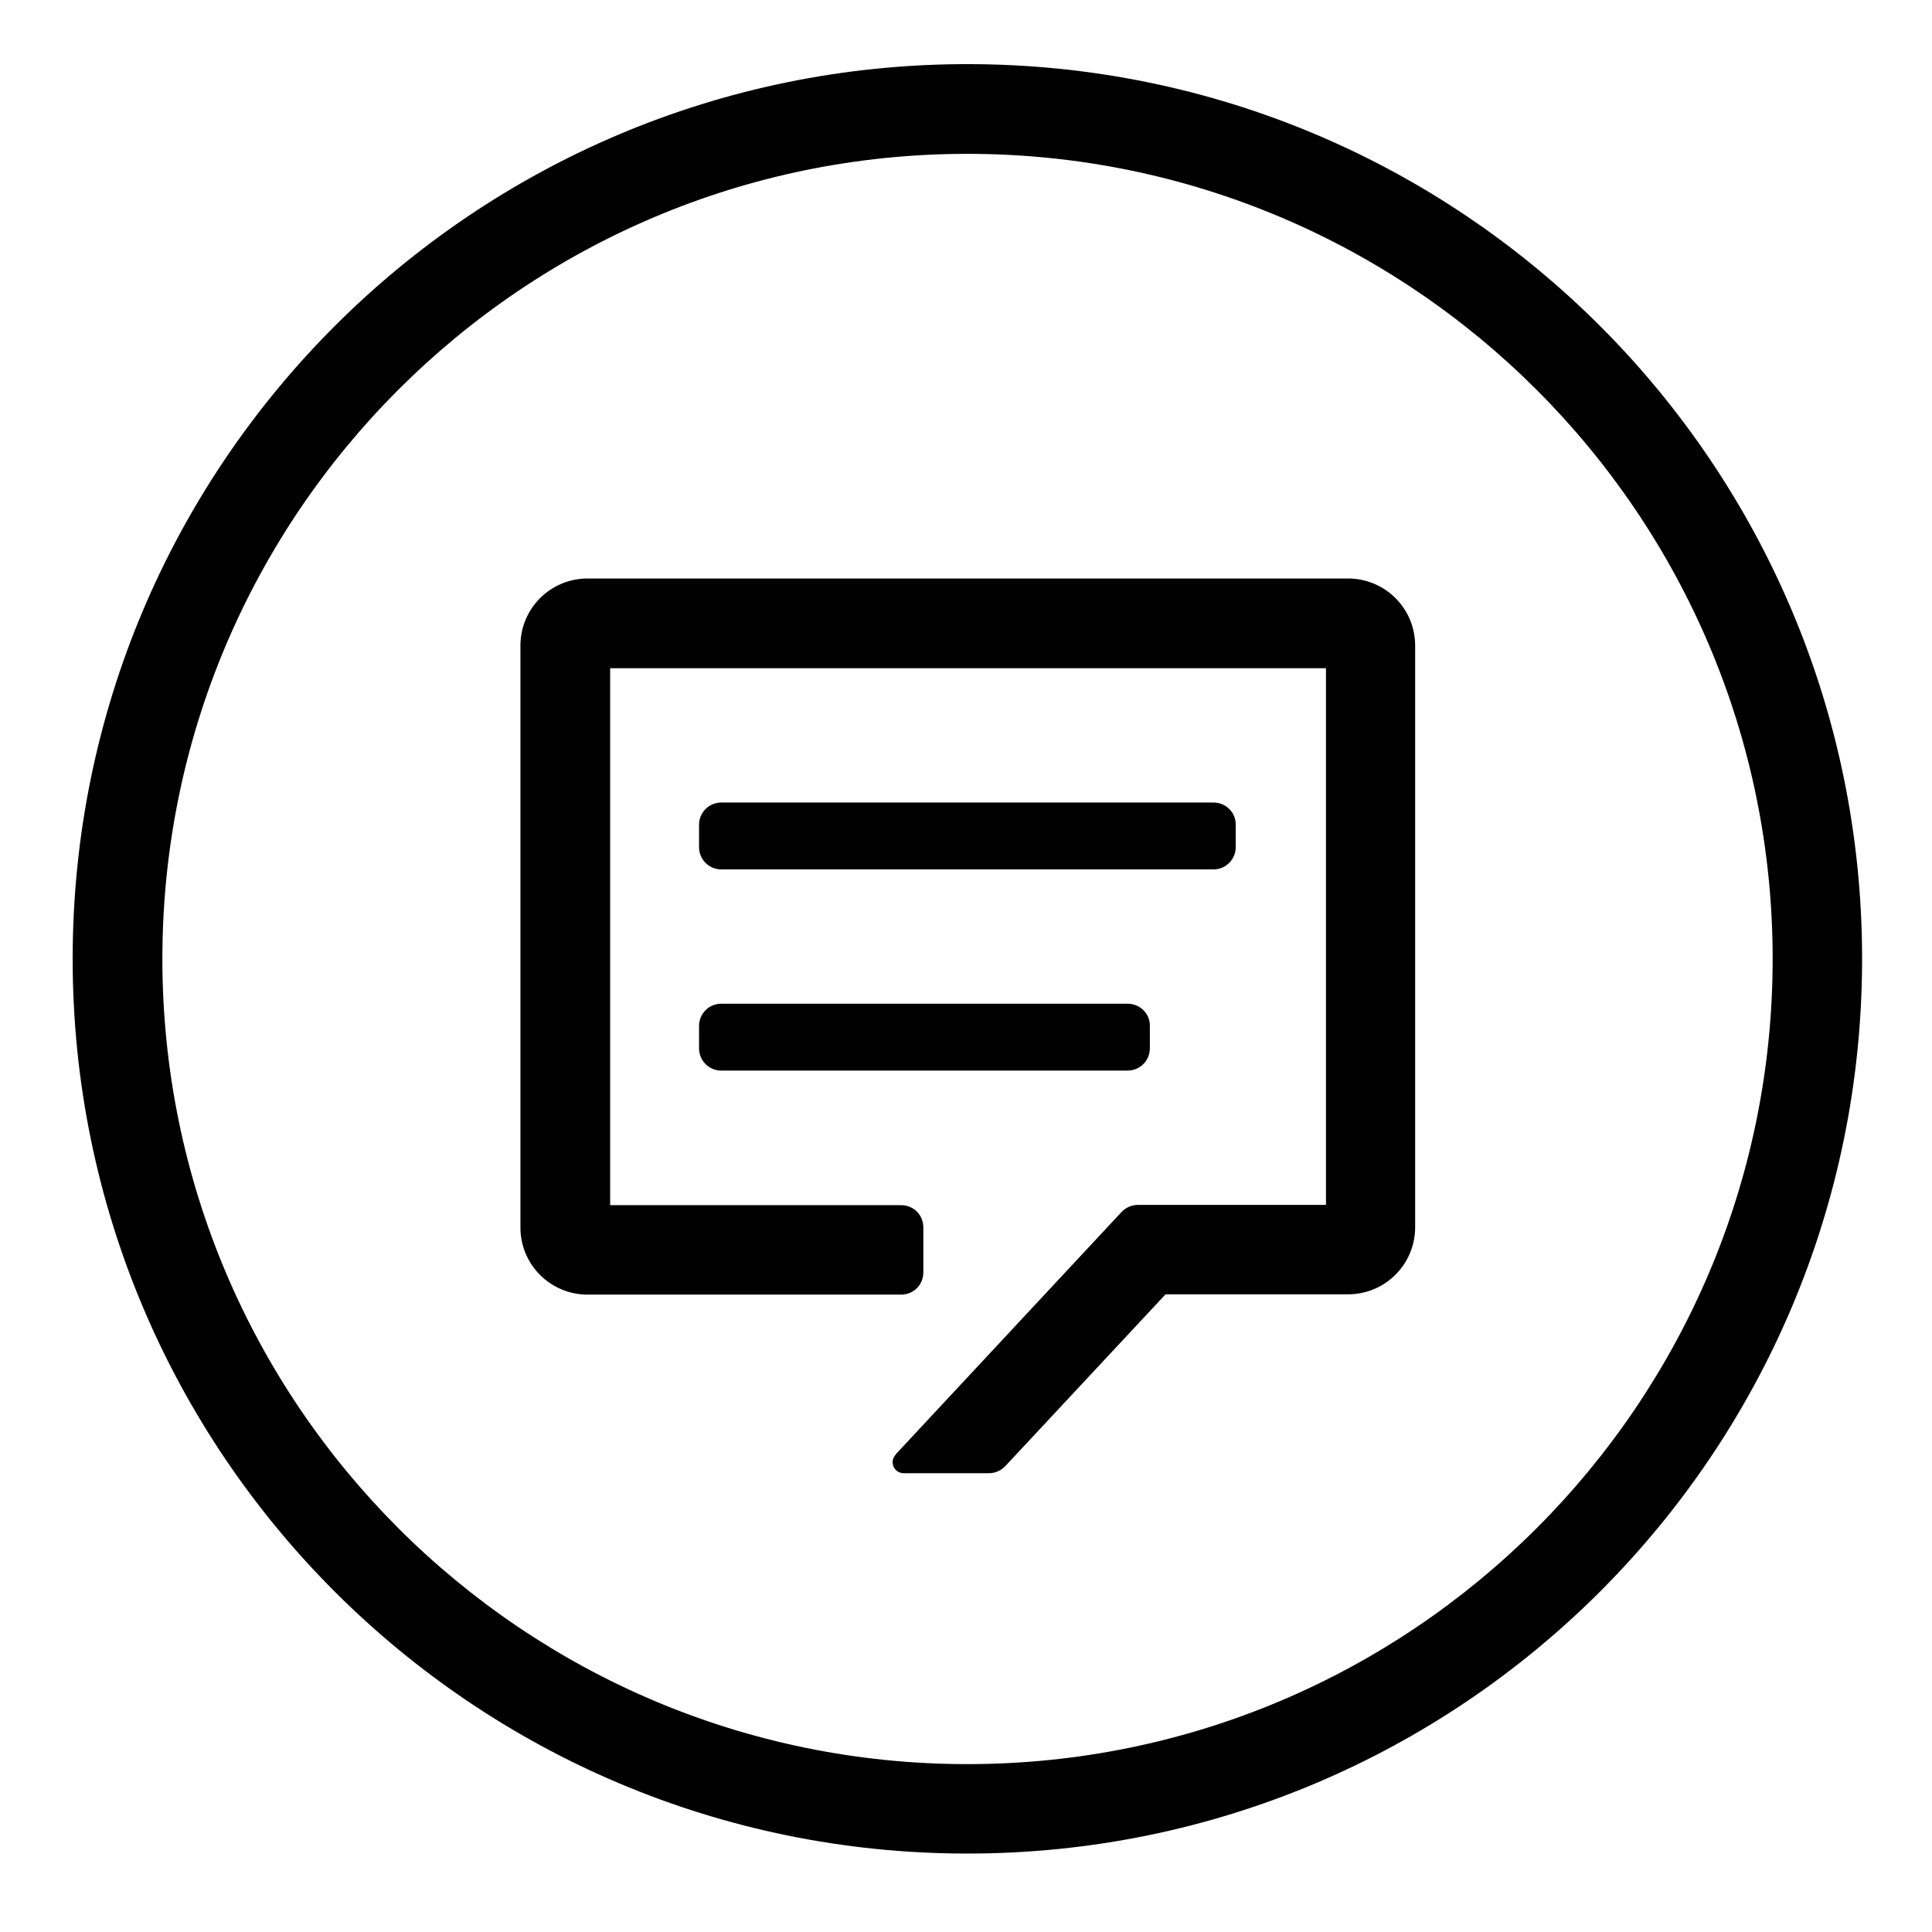 <?xml version="1.0" encoding="utf-8"?>
<!-- Generator: Adobe Illustrator 27.5.0, SVG Export Plug-In . SVG Version: 6.00 Build 0)  -->
<svg version="1.1" id="Layer_1" xmlns="http://www.w3.org/2000/svg" xmlns:xlink="http://www.w3.org/1999/xlink" x="0px" y="0px"
	 viewBox="0 0 70.2 70.2" style="enable-background:new 0 0 70.2 70.2;" xml:space="preserve">
<g>
	<path d="M50.08-23.81V-59.1c0-2.68-2.21-4.86-4.91-4.86H25.55c-2.7,0-4.91,2.17-4.91,4.86v35.3c-8.78-5.1-14.73-14.59-14.73-25.46
		c0-16.24,13.2-29.43,29.43-29.43s29.43,13.2,29.43,29.43C64.78-38.39,58.85-28.91,50.08-23.81z M46.81-22.14
		c-3.52,1.49-7.39,2.32-11.46,2.32s-7.91-0.82-11.43-2.31V-59.1c0-0.87,0.74-1.59,1.63-1.59h4.09v1.63c0,0.9,0.74,1.63,1.63,1.63
		h8.18c0.9,0,1.63-0.74,1.63-1.63v-1.63h4.1c0.9,0,1.63,0.7,1.63,1.59v36.96H46.81z M35.35-81.96c-18.07,0-32.7,14.63-32.7,32.7
		c0,18.07,14.64,32.7,32.7,32.7s32.7-14.63,32.7-32.7C68.05-67.32,53.42-81.96,35.35-81.96z"/>
	<path d="M41.32-46.52c-0.33-0.33-0.83-0.33-1.16,0l-6.44,6.44l-3.17-3.17c-0.33-0.33-0.83-0.33-1.16,0l-1.16,1.16
		c-0.33,0.33-0.33,0.83,0,1.16l4.91,4.91c0.33,0.33,0.83,0.33,1.16,0l8.18-8.18c0.33-0.33,0.33-0.83,0-1.16l-1.16-1.16H41.32z"/>
</g>
<g>
	<path d="M35.01-93.85c-16.07,0-29.13-13.06-29.13-29.13s13.06-29.13,29.13-29.13s29.13,13.06,29.13,29.13S51.09-93.85,35.01-93.85z
		 M35.01-155.35c-17.88,0-32.37,14.49-32.37,32.37s14.49,32.37,32.37,32.37s32.37-14.49,32.37-32.37S52.9-155.35,35.01-155.35z"/>
	<path d="M43.93-123.08l-0.28,0.44l-8.64,13.17l-8.59-13.11l-0.31-0.5c-1.05-1.68-1.6-3.61-1.6-5.57c0-5.79,4.73-10.52,10.52-10.52
		s10.52,4.73,10.52,10.52c0,1.96-0.55,3.88-1.6,5.57H43.93z M35.01-142.4c-7.59,0-13.76,6.17-13.76,13.76c0,2.67,0.78,5.16,2.1,7.28
		l0.21,0.32c0,0,0.06,0.1,0.1,0.15l11.38,17.35l11.38-17.35c0,0,0.06-0.1,0.1-0.15l0.21-0.32c1.33-2.12,2.1-4.61,2.1-7.28
		c0-7.59-6.17-13.76-13.76-13.76H35.01z"/>
	<circle cx="35.01" cy="-129.45" r="4.05"/>
</g>
<g>
	<path d="M35.15,64.1C19.01,64.1,5.9,50.99,5.9,34.84C5.9,18.7,19.01,5.59,35.15,5.59S64.41,18.7,64.41,34.84
		C64.41,50.99,51.3,64.1,35.15,64.1z M35.15,2.33c-17.96,0-32.51,14.55-32.51,32.51s14.55,32.51,32.51,32.51
		s32.51-14.55,32.51-32.51S53.12,2.33,35.15,2.33z"/>
	<path d="M32.54,52.85l8.21-8.81c0.15-0.16,0.37-0.26,0.6-0.26h6.83V24.28H22.17v19.51h10.57c0.46,0,0.81,0.36,0.81,0.81v1.63
		c0,0.46-0.36,0.81-0.81,0.81H21.35c-1.35,0-2.44-1.09-2.44-2.44V23.46c0-1.35,1.09-2.44,2.44-2.44h27.63
		c1.35,0,2.44,1.09,2.44,2.44v21.13c0,1.35-1.09,2.44-2.44,2.44h-6.63l-5.82,6.24c-0.15,0.16-0.37,0.26-0.6,0.26h-3.09
		c-0.36,0-0.54-0.42-0.29-0.68H32.54z"/>
	<path d="M40.97,36.47H26.21c-0.45,0-0.81,0.36-0.81,0.81v0.81c0,0.45,0.36,0.81,0.81,0.81h14.76c0.45,0,0.81-0.36,0.81-0.81v-0.81
		C41.79,36.83,41.42,36.47,40.97,36.47z"/>
	<path d="M44.09,29.16H26.21c-0.45,0-0.81,0.36-0.81,0.81v0.81c0,0.45,0.36,0.81,0.81,0.81h17.88c0.45,0,0.81-0.36,0.81-0.81v-0.81
		C44.91,29.52,44.54,29.16,44.09,29.16z"/>
</g>
</svg>
